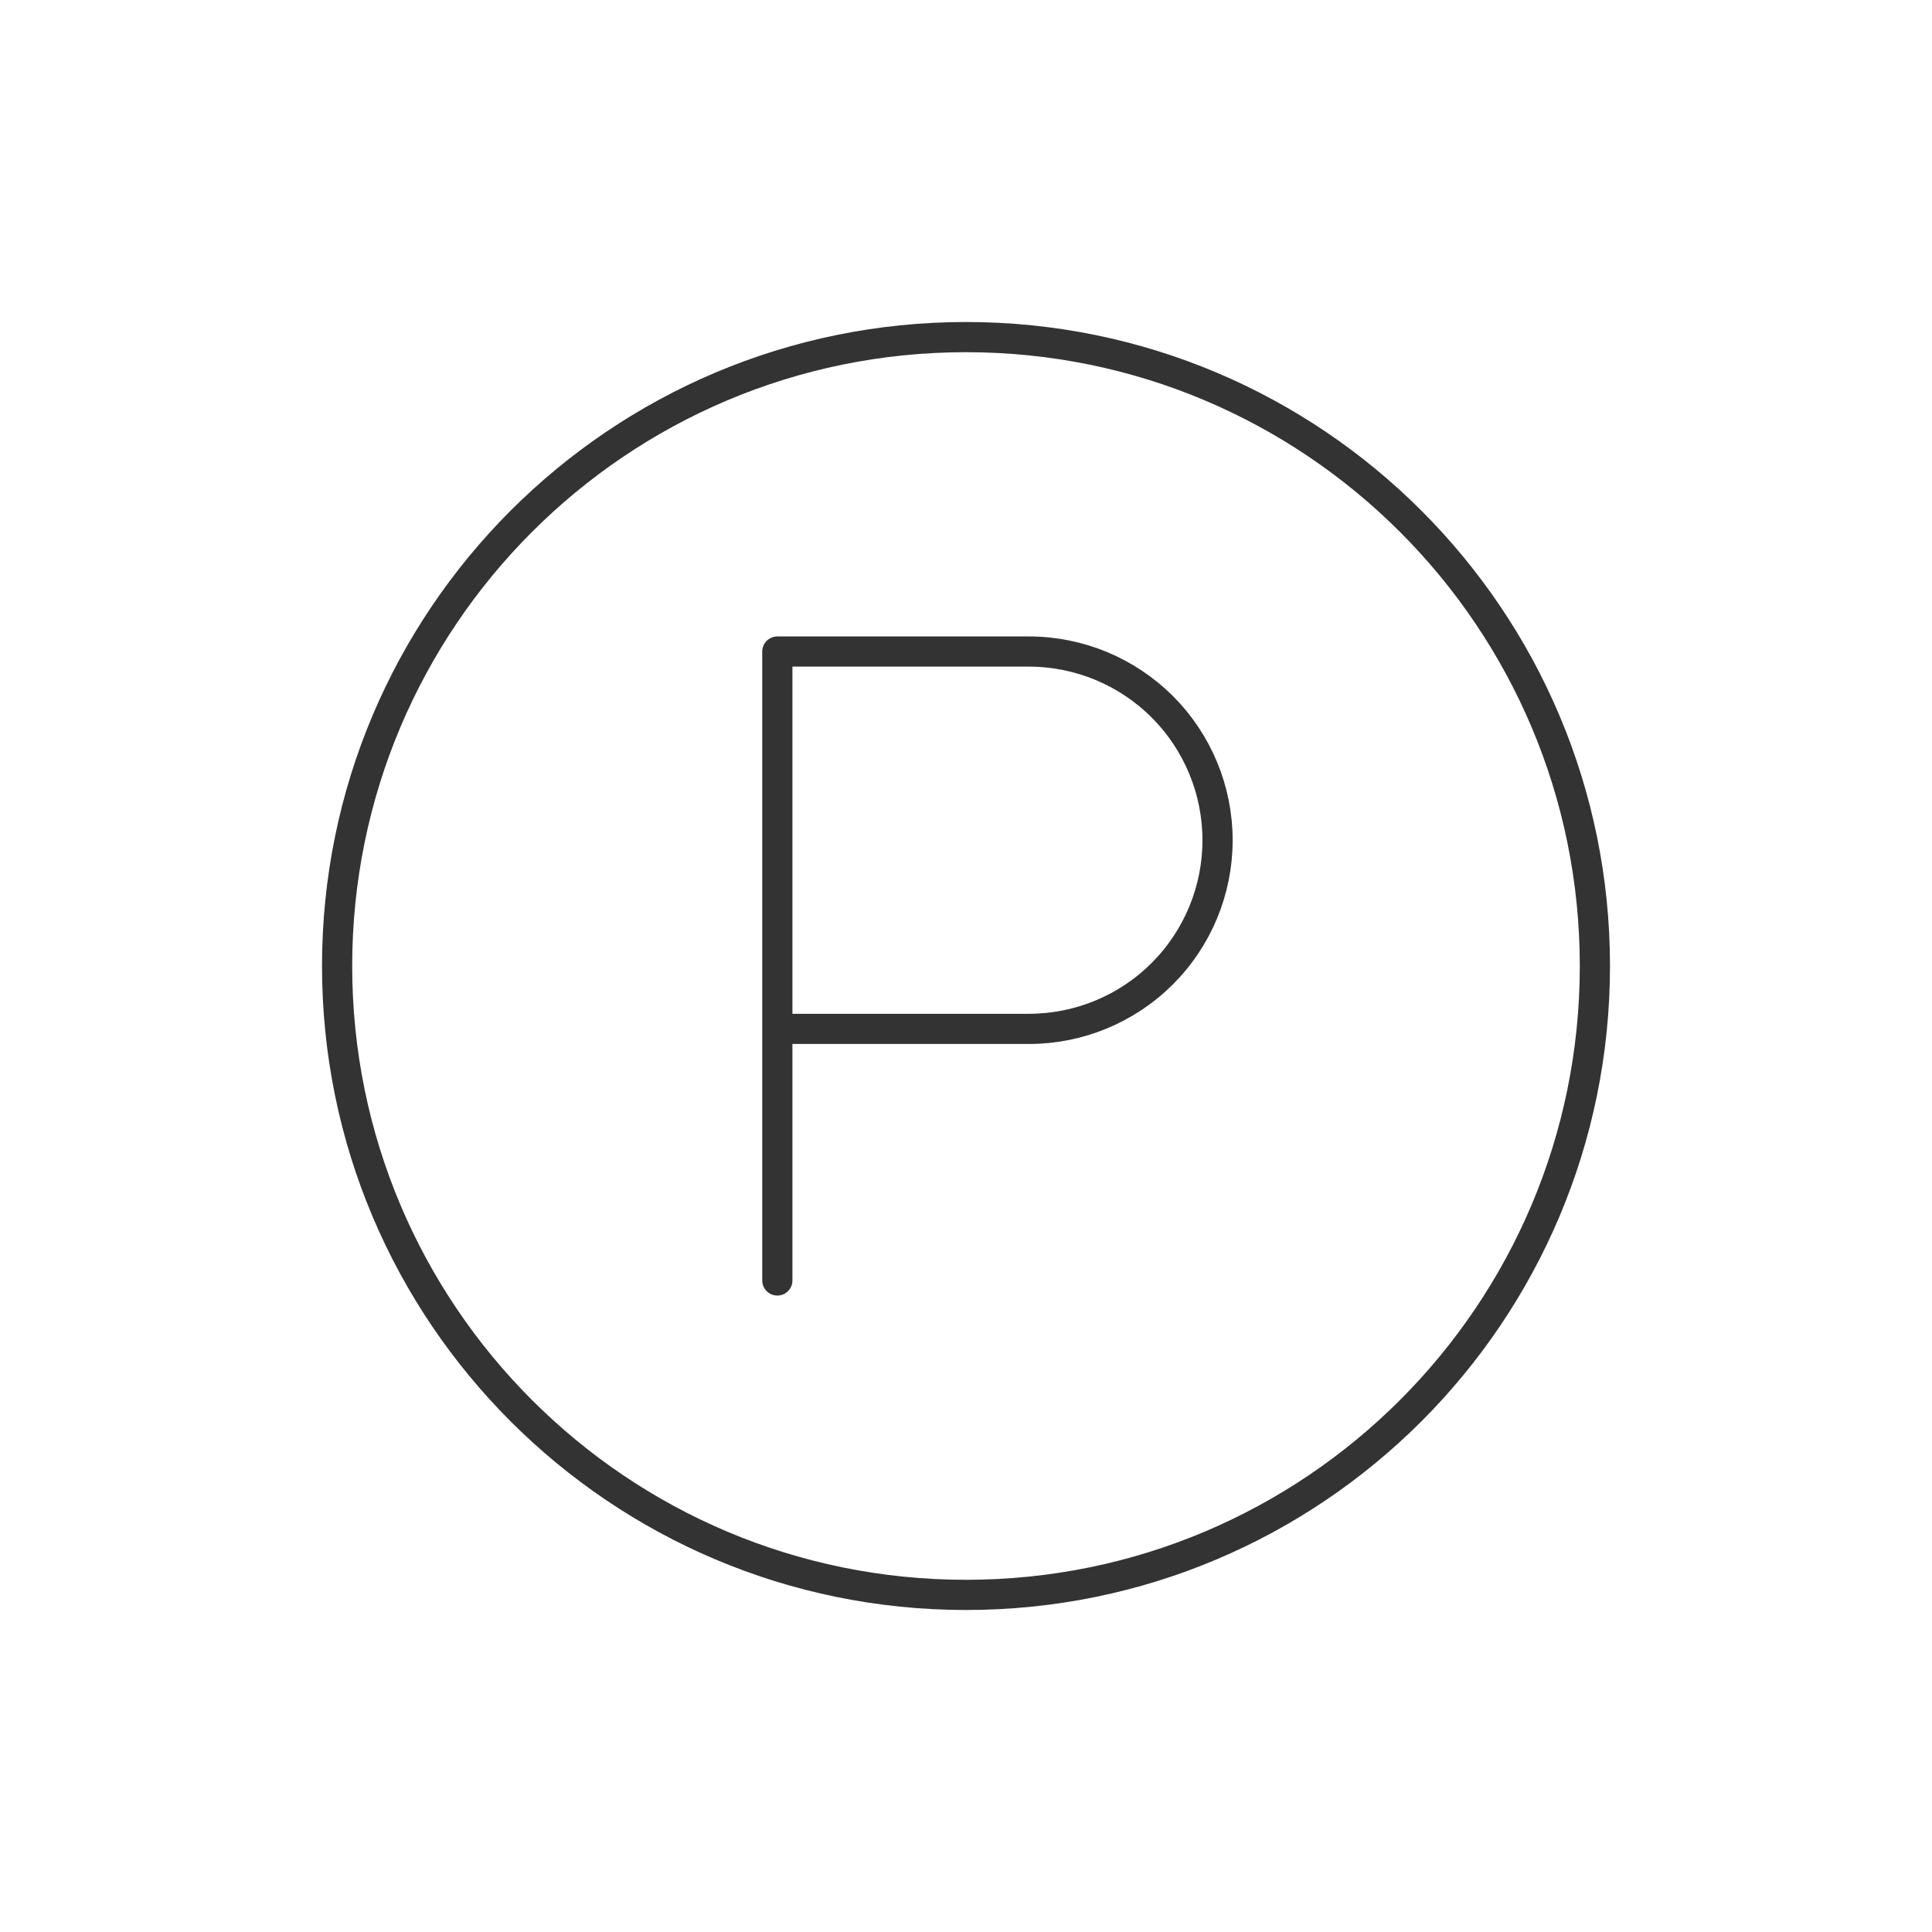 <svg width="64" height="64" viewBox="0 0 64 64" fill="none" xmlns="http://www.w3.org/2000/svg">
<path d="M25.75 42.417V21.583H34.083C35.741 21.583 37.331 22.242 38.503 23.414C39.675 24.586 40.333 26.176 40.333 27.833C40.333 29.491 39.675 31.081 38.503 32.253C37.331 33.425 35.741 34.083 34.083 34.083H25.75M52.833 32C52.833 43.506 43.506 52.833 32 52.833C20.494 52.833 11.167 43.506 11.167 32C11.167 20.494 20.494 11.167 32 11.167C43.506 11.167 52.833 20.494 52.833 32Z" stroke="#333333" stroke-linecap="round" stroke-linejoin="round"/>
</svg>
